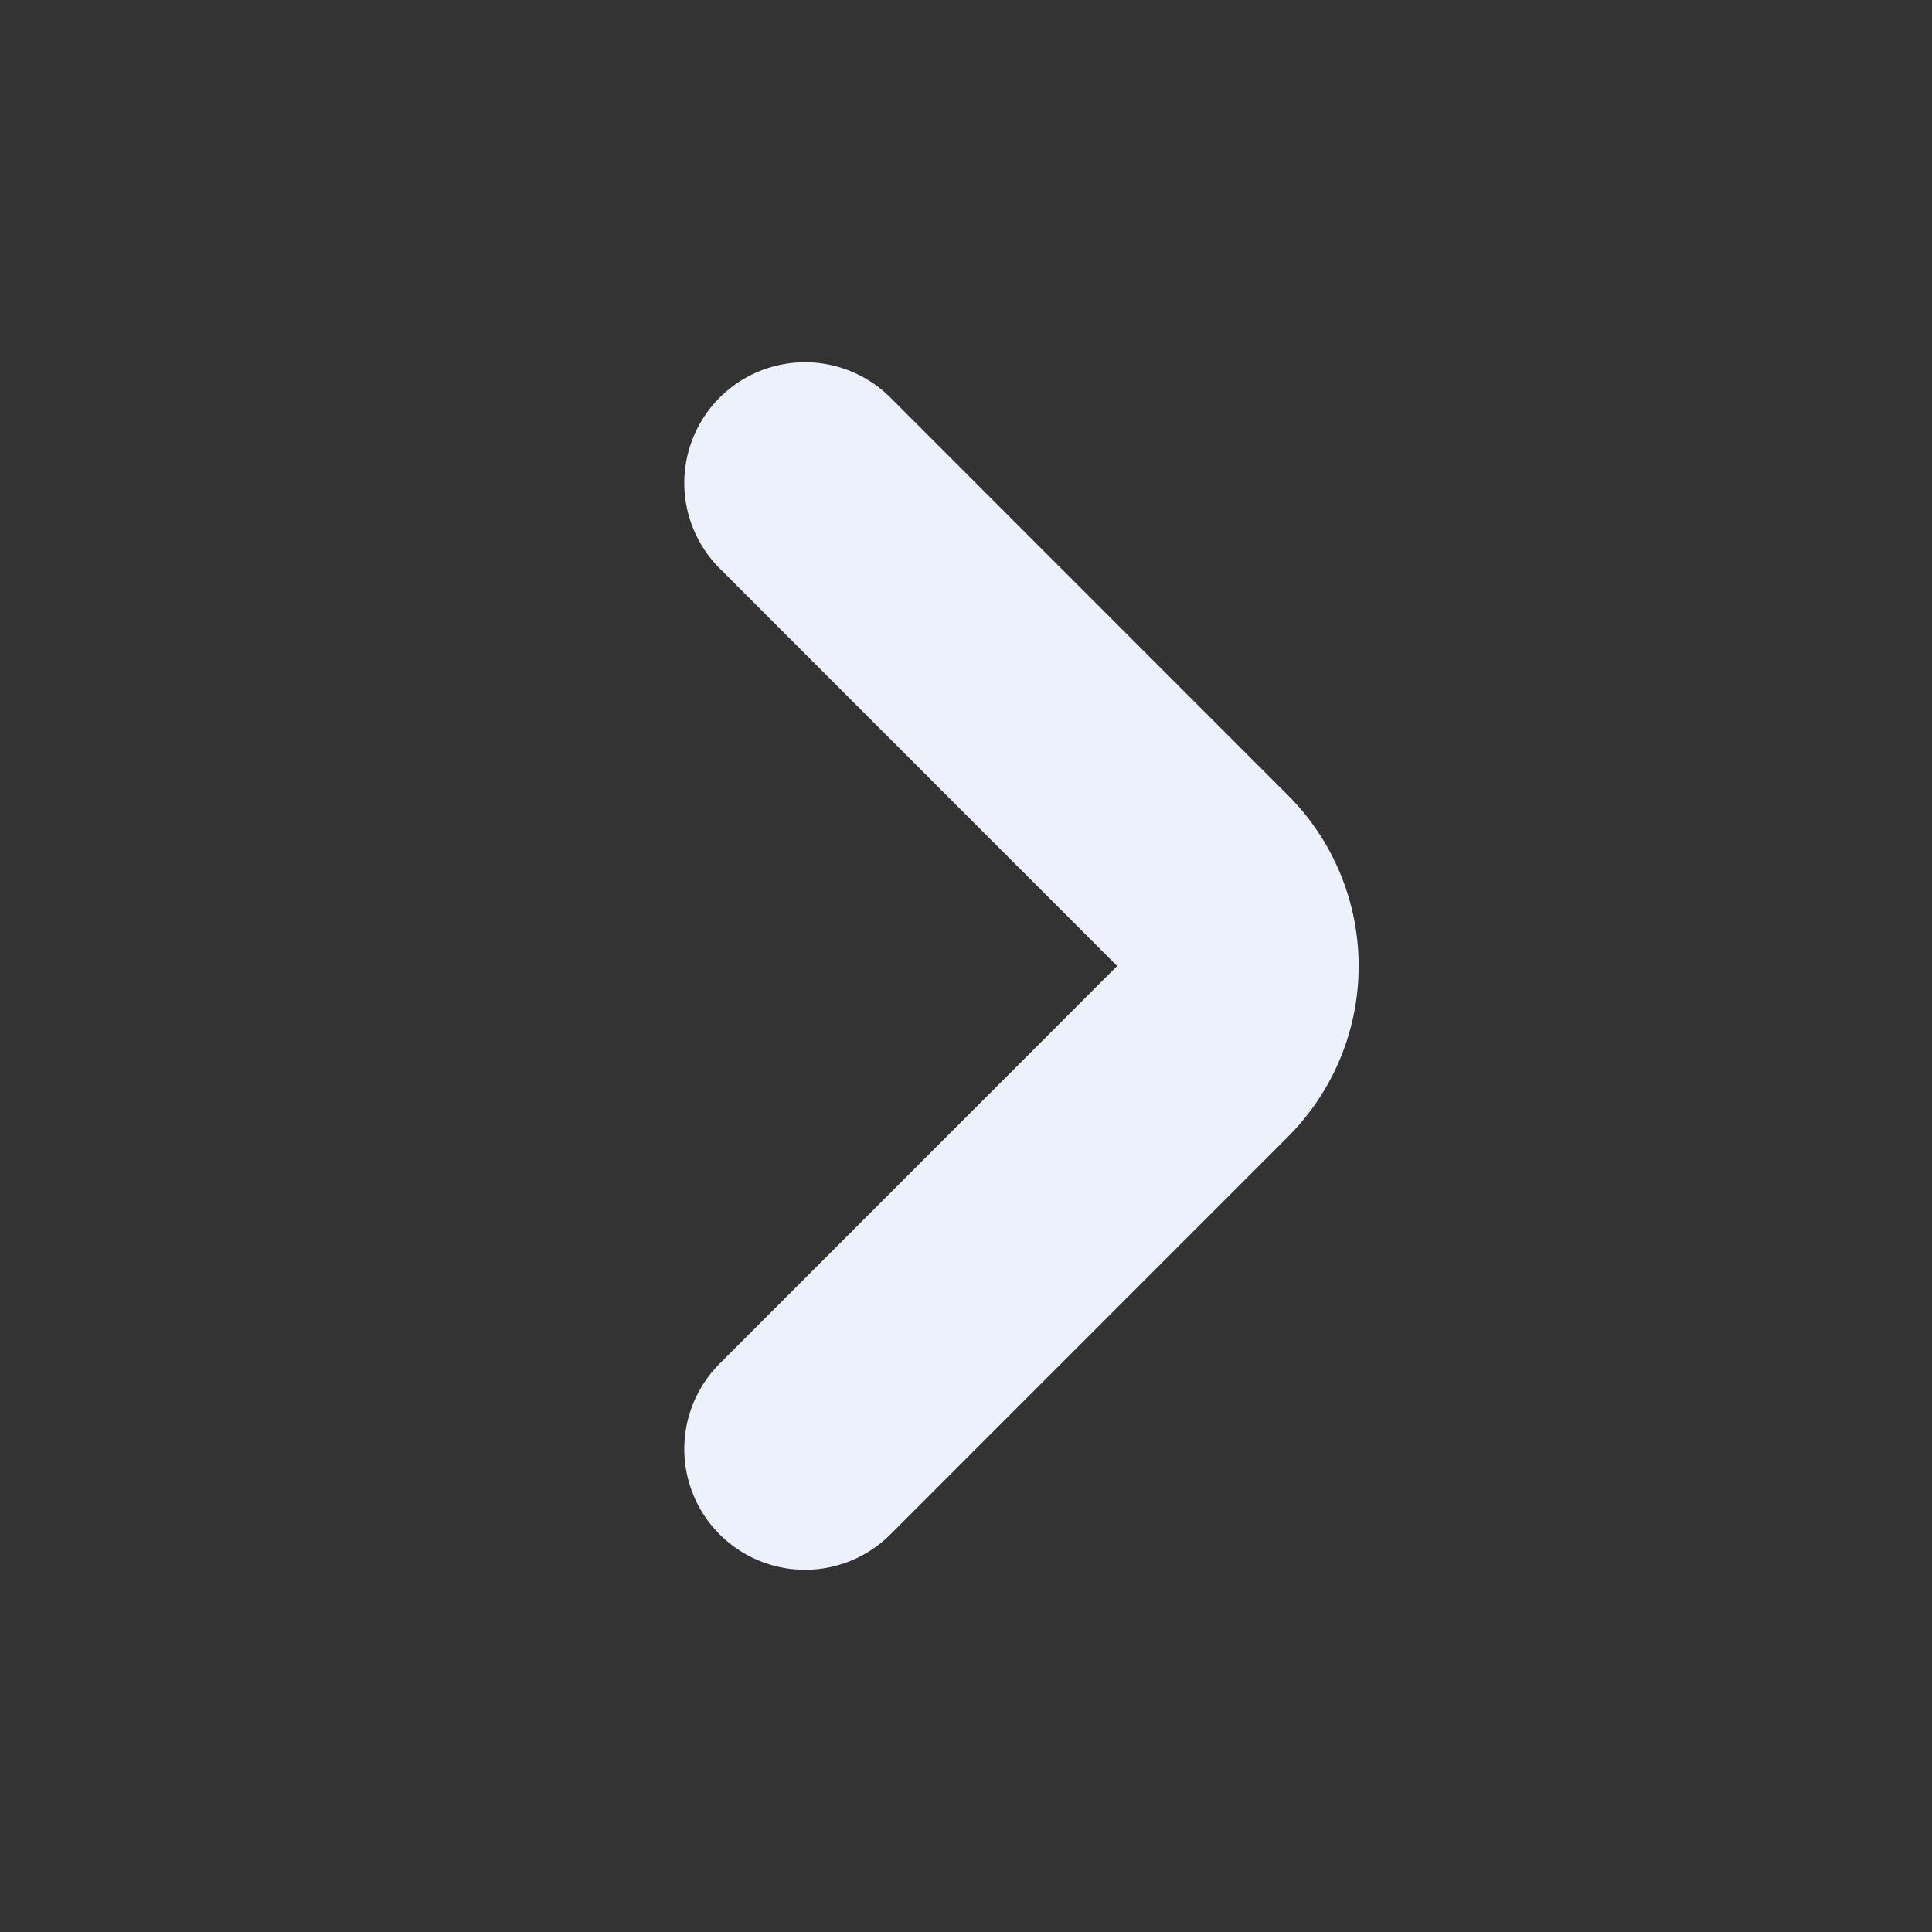 <svg width="16" height="16" fill="none" xmlns="http://www.w3.org/2000/svg"><rect width="100%" height="100%" fill="#333333" stroke="none"/><path d="m6.667 4 3.292 3.293a1 1 0 0 1 0 1.414L6.667 12" stroke="#ECF1FC" stroke-width="2" stroke-linecap="round"/></svg>